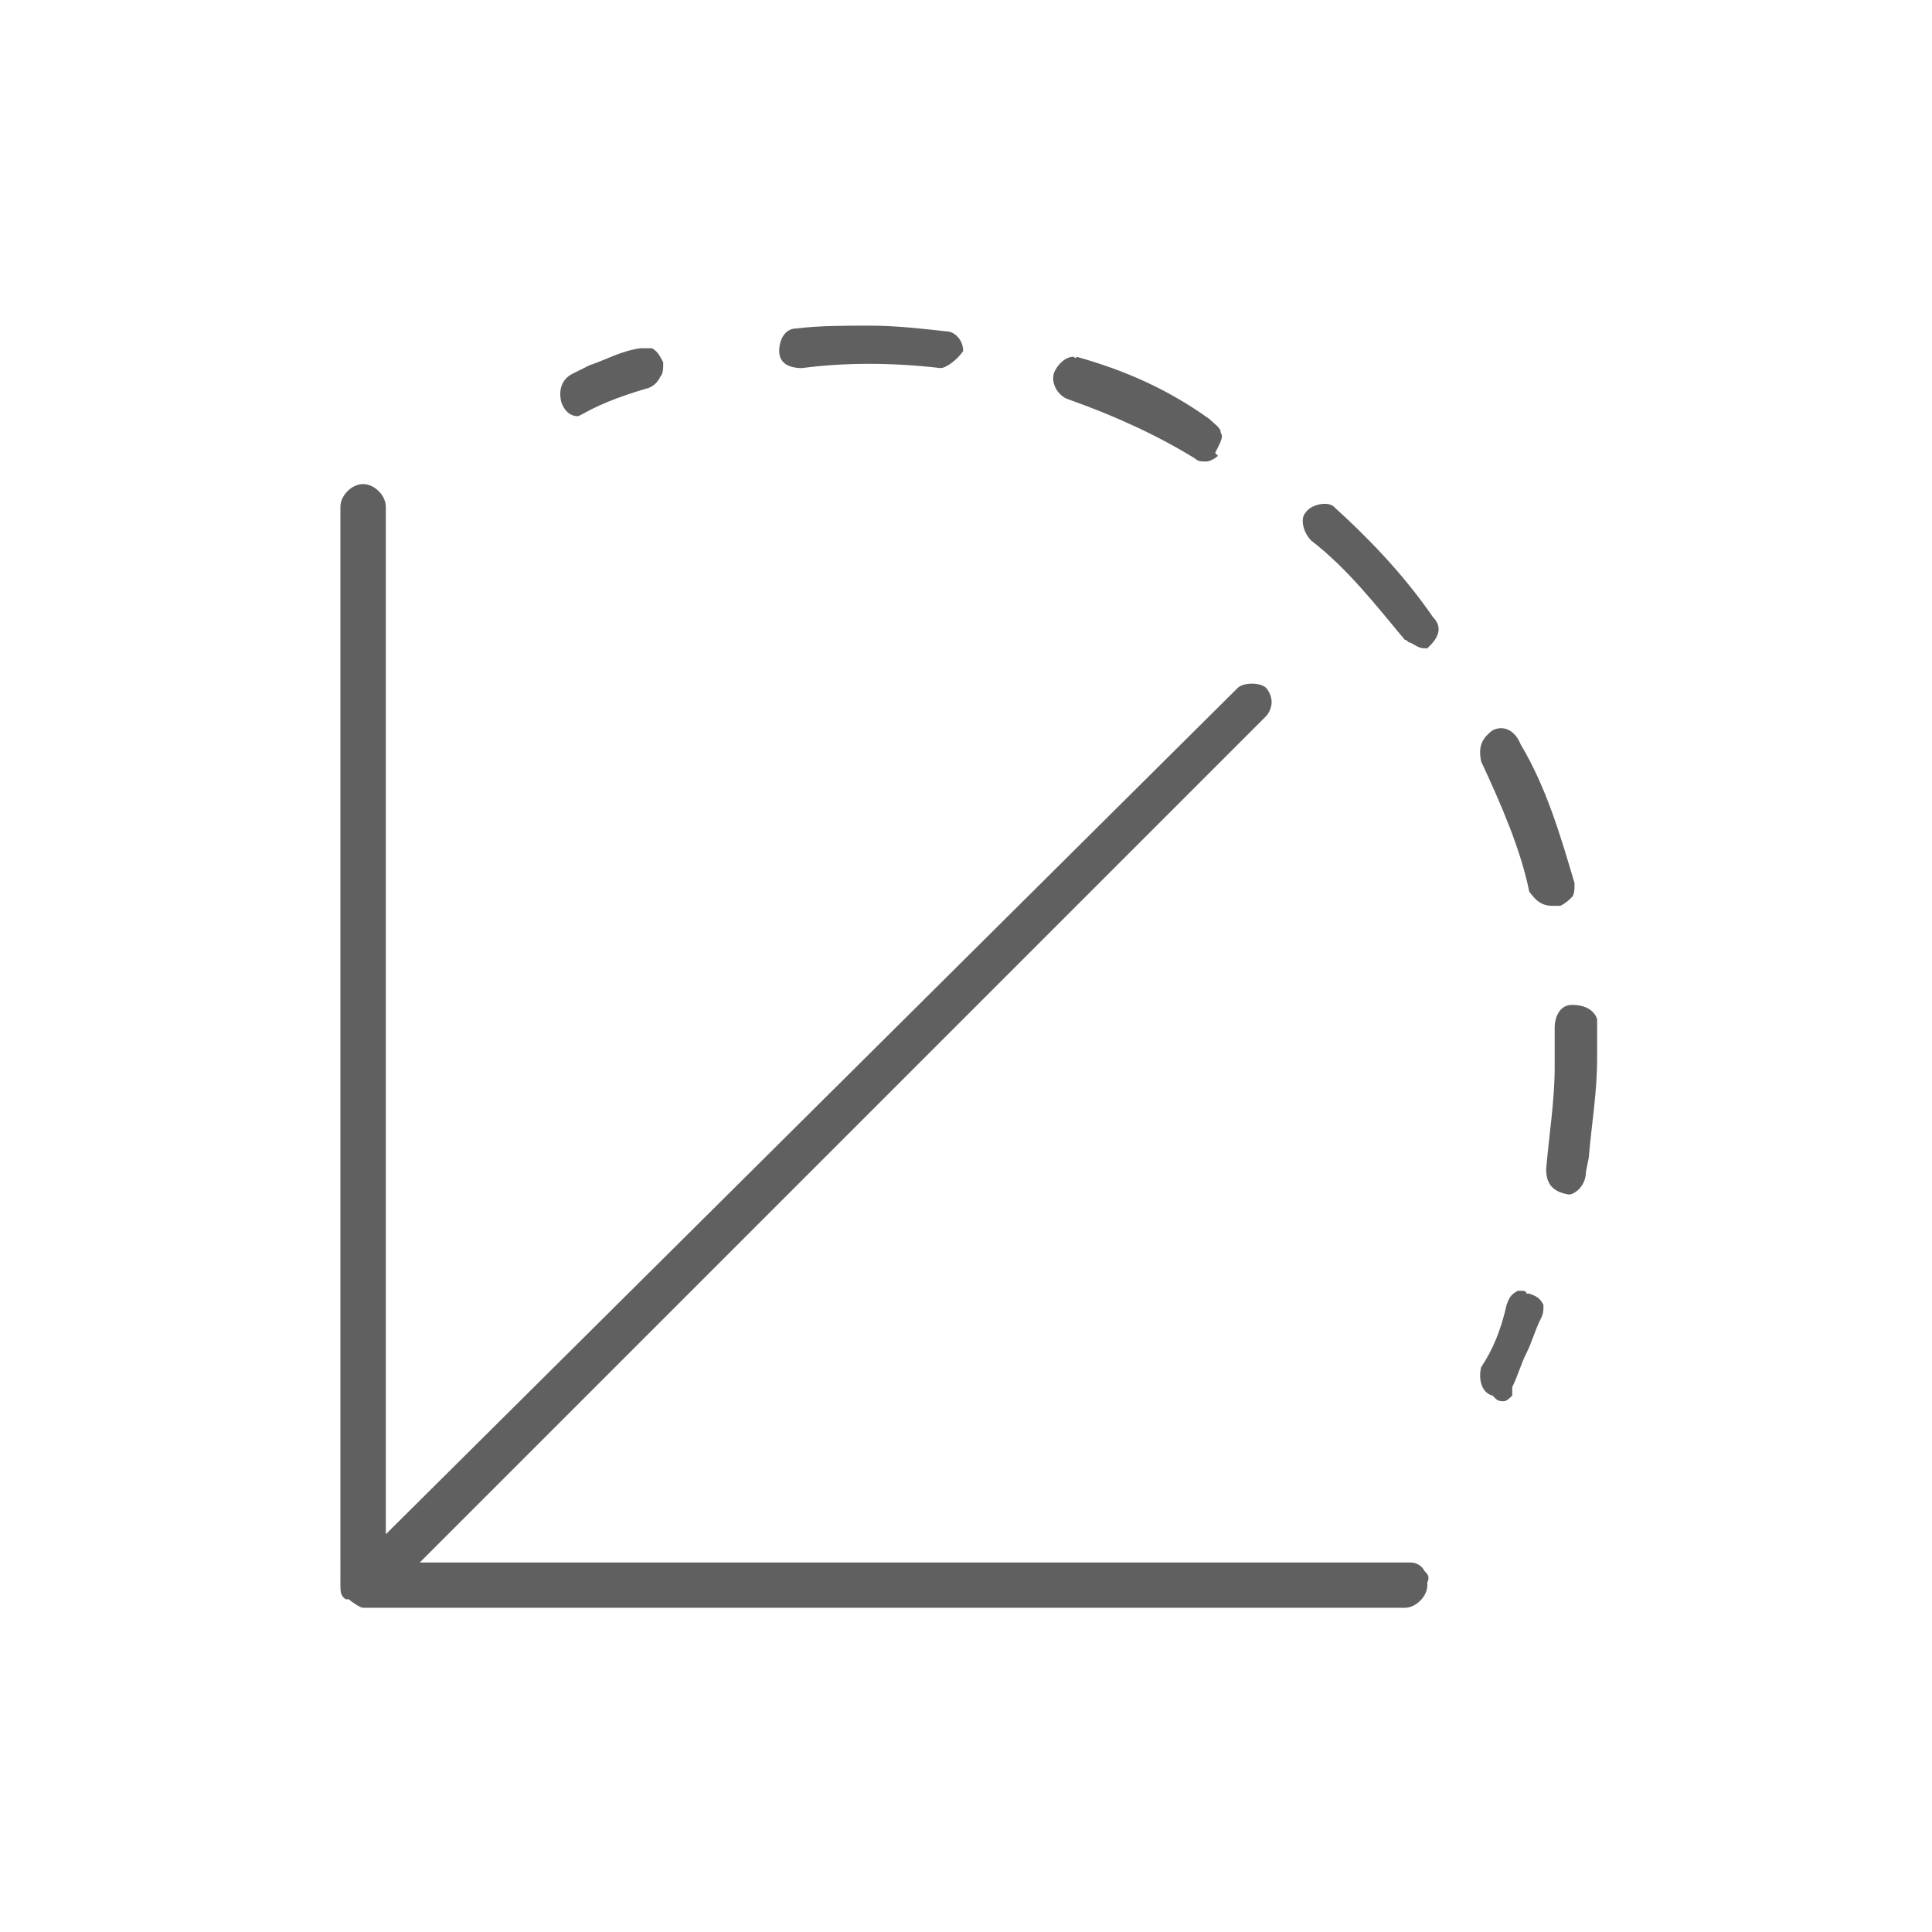 <?xml version="1.0" encoding="UTF-8"?>
<svg xmlns="http://www.w3.org/2000/svg" id="_Слой_1" data-name="Слой 1" viewBox="0 0 136.1 136.1">
  <defs>
    <style>
      .cls-1 {
        fill: #606060;
      }
    </style>
  </defs>
  <g>
    <path class="cls-1" d="m46.72,25.53c0,.4,0,.8-.2,1-.2.4-.4.6-.8.79-1.4.4-3.19,1-4.59,1.8l-.4.2c-.59,0-.99-.4-1.19-1-.2-.8,0-1.59.79-1.99.4-.2.8-.4,1.2-.6,1.2-.4,2.19-1,3.59-1.2h.8c.4.2.6.6.8,1Z"></path>
    <path class="cls-1" d="m110.72,70.79c-.8,0-1.2.8-1.2,1.6v2.79c0,2.39-.4,4.78-.6,7.18,0,.99.4,1.59,1.6,1.79.4,0,1.2-.6,1.2-1.59l.2-1c.2-2.39.59-4.59.59-6.98v-2.79c-.2-.6-.79-1-1.79-1Zm-3.59-18.34c-.4-1-1.2-1.4-1.99-1-.8.6-1,1.2-.8,2.19,1.39,2.99,2.79,6.19,3.39,9.18.2.2.6.99,1.59.99h.6c.4-.2.6-.4.8-.6.2-.19.2-.59.2-.99-1-3.39-2-6.78-3.79-9.77Zm-6.18-8.97c-2.19-3.19-4.79-5.79-6.98-7.78-.4-.4-1.59-.2-1.99.4-.4.4-.2,1.39.4,1.99,2.59,2,4.58,4.59,6.58,6.98.19,0,.19.2.39.2.4.2.6.4,1,.4h.2l.2-.2c.4-.4,1-1.2.2-1.99Zm-14.95-12.97c0-.39-.4-.59-.8-.99-2.79-2-5.78-3.39-9.37-4.39,0,.2-.2,0-.2,0-.6,0-1.2.6-1.4,1.2-.2.8.4,1.59,1,1.79,3.39,1.2,6.38,2.59,8.97,4.19.2.2.4.2.8.2.2,0,.6-.2.8-.4l-.2-.2.2-.4c.2-.4.39-.8.2-1Zm-19.35-7.17c-1.79-.2-3.58-.4-5.38-.4s-3.59,0-5.18.2c-.8,0-1.2.8-1.2,1.59s.6,1.2,1.6,1.2c2.99-.4,6.38-.4,9.77,0,.39,0,1.19-.6,1.59-1.2,0-.79-.6-1.39-1.2-1.39Z"></path>
    <path class="cls-1" d="m108.73,91.93c0,.4,0,.6-.2.99-.4.8-.6,1.6-1,2.4-.4.79-.6,1.59-1,2.39v.6c-.2.2-.4.4-.6.4s-.39,0-.59-.2l-.2-.2c-.8-.2-1-1.2-.8-2,.8-1.19,1.39-2.59,1.79-4.38.2-.6.4-.8.8-1h.2c.2,0,.4,0,.4.2h.2c.6.2.8.4,1,.8Z"></path>
  </g>
  <path class="cls-1" d="m100.55,111.47v.2c0,.79-.8,1.59-1.59,1.59H25.58c-.2,0-.8-.4-1-.6h-.2c-.4-.2-.4-.59-.4-.99V35.7c0-.8.8-1.6,1.6-1.6s1.6.8,1.6,1.6v72.38l60.01-59.62c.4-.4,1.6-.4,2,0,.19.2.39.6.39,1s-.2.79-.39.99l-59.62,59.62h69.78c.4,0,.8.2,1,.6.2.2.4.4.2.8Z"></path>
</svg>
